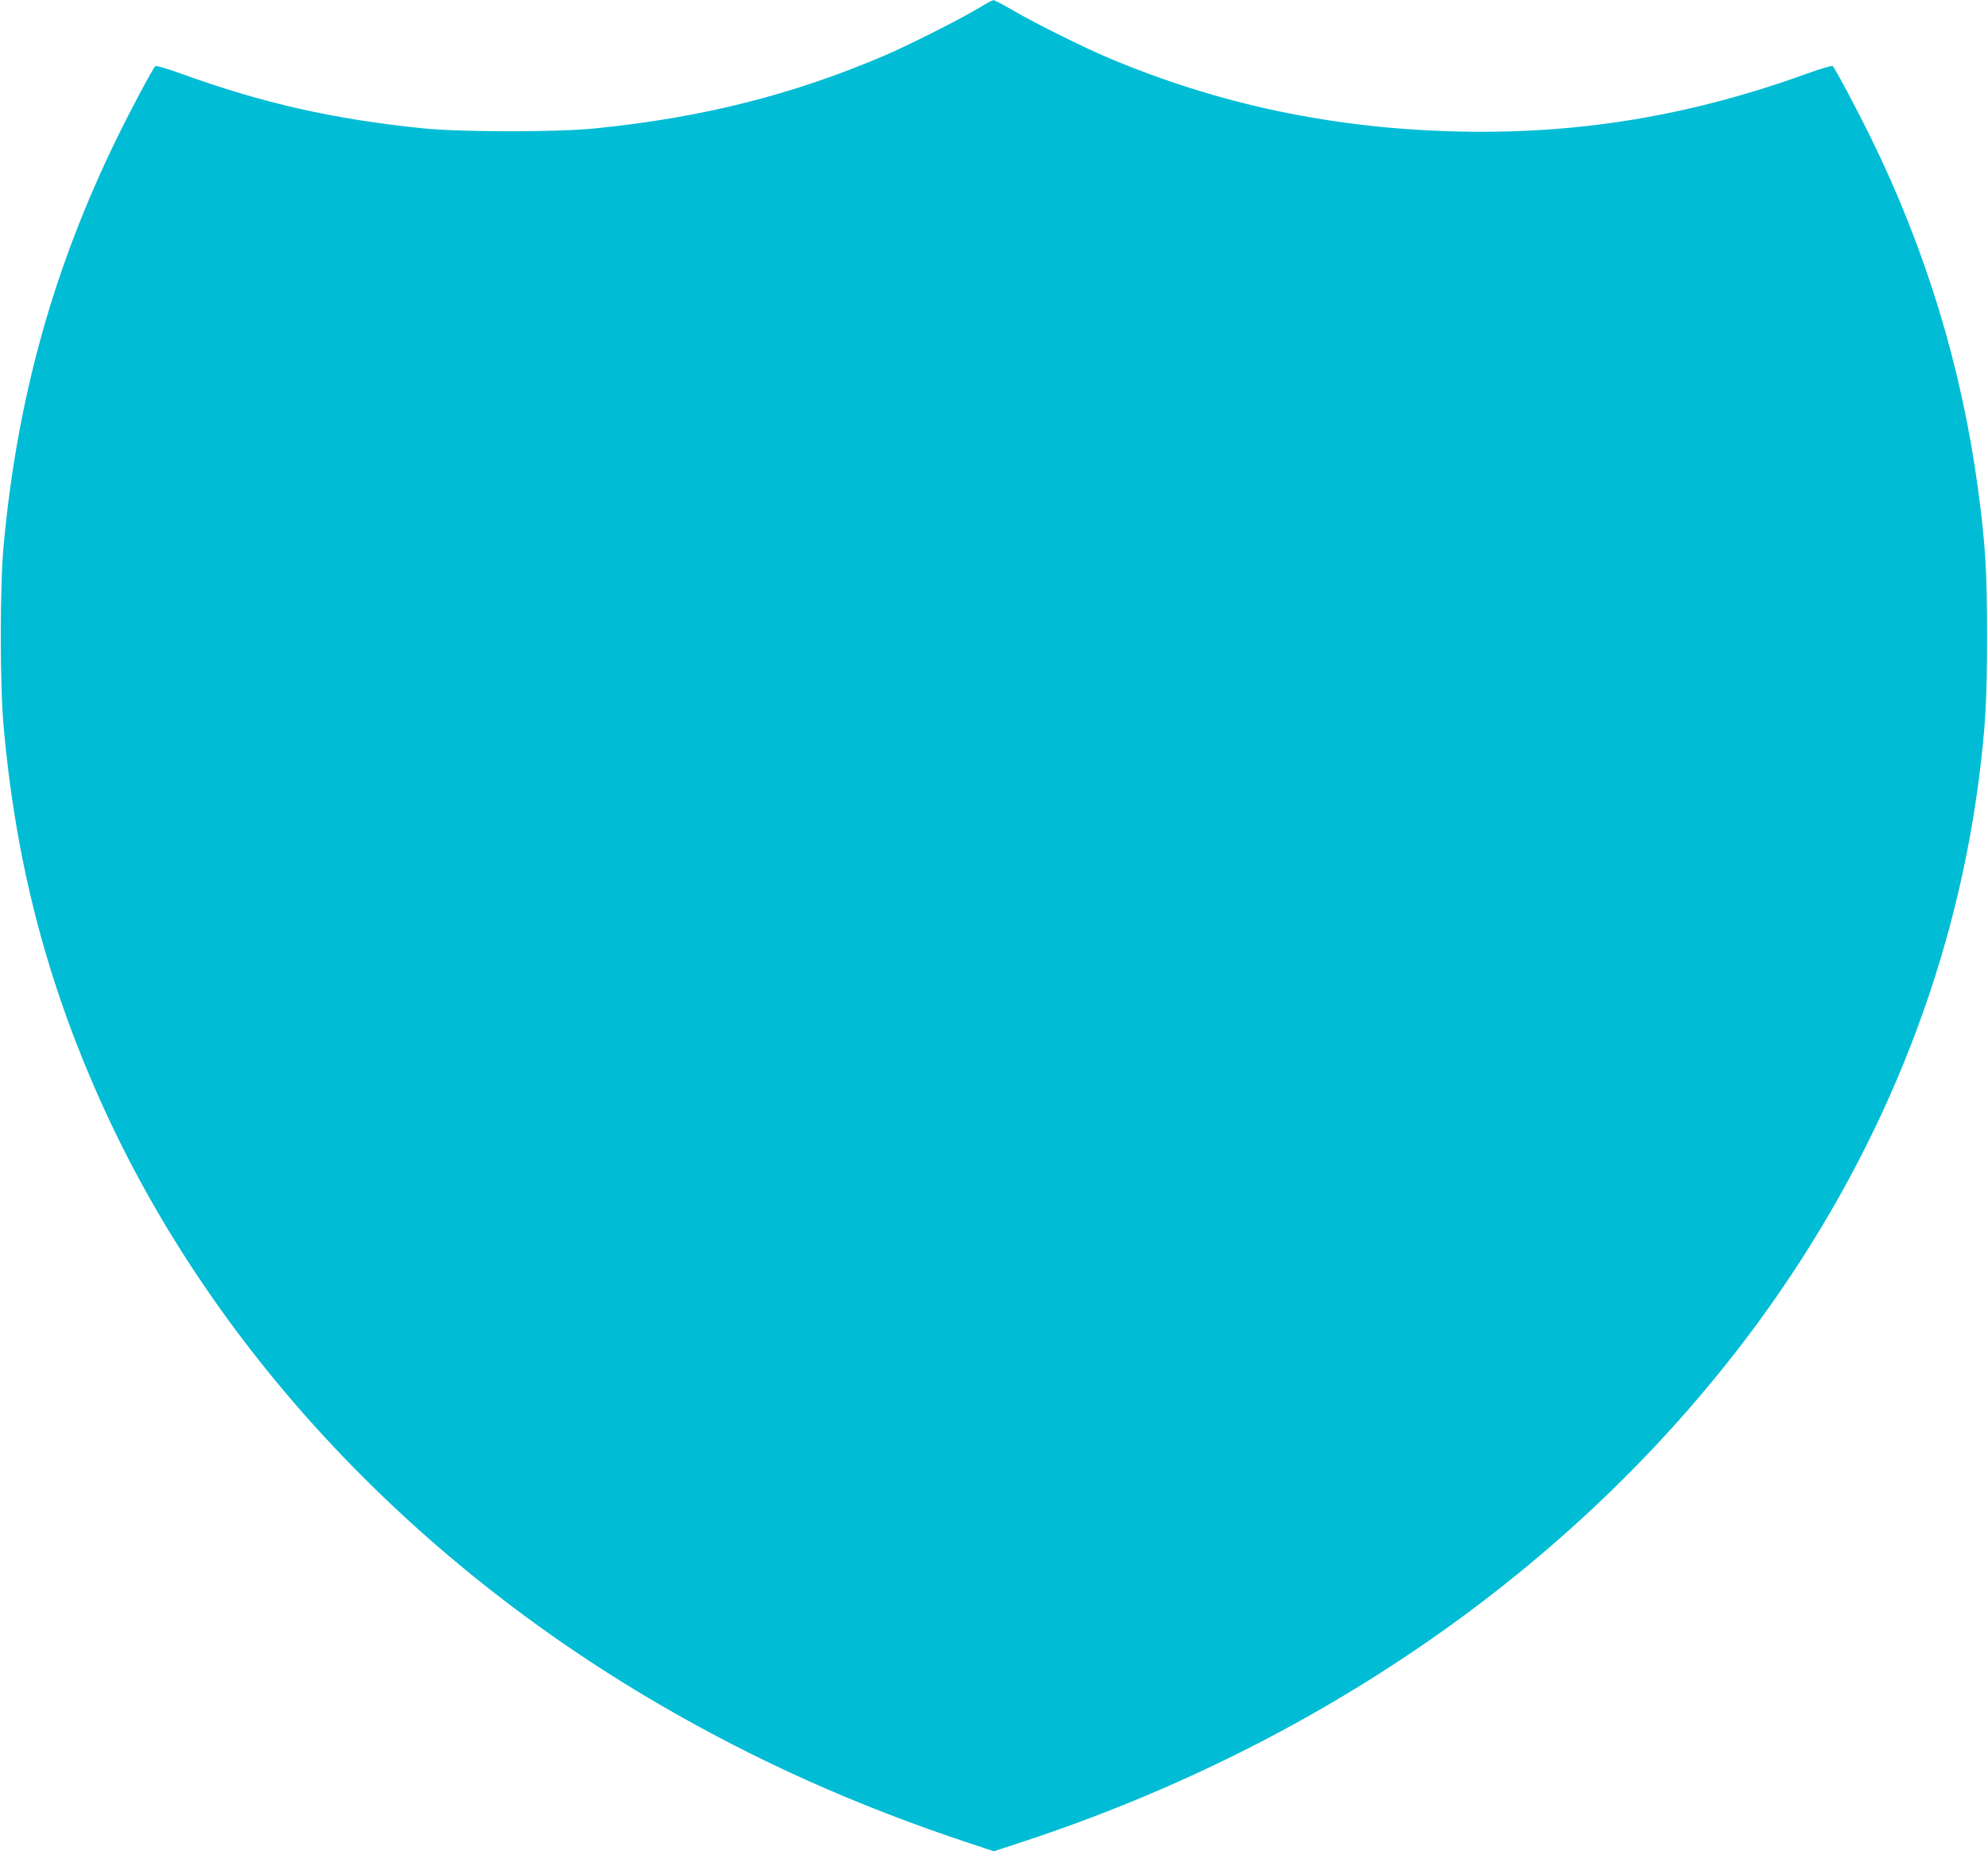 <?xml version="1.0" standalone="no"?>
<!DOCTYPE svg PUBLIC "-//W3C//DTD SVG 20010904//EN"
 "http://www.w3.org/TR/2001/REC-SVG-20010904/DTD/svg10.dtd">
<svg version="1.0" xmlns="http://www.w3.org/2000/svg"
 width="1280pt" height="1192pt" viewBox="0 0 1280 1192"
 preserveAspectRatio="xMidYMid meet">
<g transform="translate(0,1192) scale(0.1,-0.1)"
fill="#00bcd4" stroke="none">
<path d="M6310 11873 c-120 -73 -462 -246 -620 -313 -591 -252 -1172 -398
-1860 -467 -248 -25 -854 -24 -1100 0 -583 59 -1034 161 -1568 354 -88 32
-157 52 -162 47 -18 -18 -155 -275 -245 -459 -411 -840 -645 -1681 -732 -2632
-24 -263 -24 -901 1 -1168 78 -868 276 -1629 622 -2402 702 -1568 1977 -2945
3604 -3891 628 -365 1265 -650 1992 -891 l157 -52 186 61 c1954 643 3615 1817
4736 3346 773 1056 1257 2245 1419 3488 43 335 54 516 54 926 0 423 -11 599
-59 956 -106 784 -336 1537 -690 2259 -91 184 -227 441 -245 459 -5 5 -74 -15
-162 -47 -752 -272 -1465 -391 -2243 -374 -804 18 -1541 172 -2255 473 -155
65 -480 226 -619 308 -62 36 -119 66 -125 65 -6 0 -45 -21 -86 -46z"/>
</g>
</svg>
